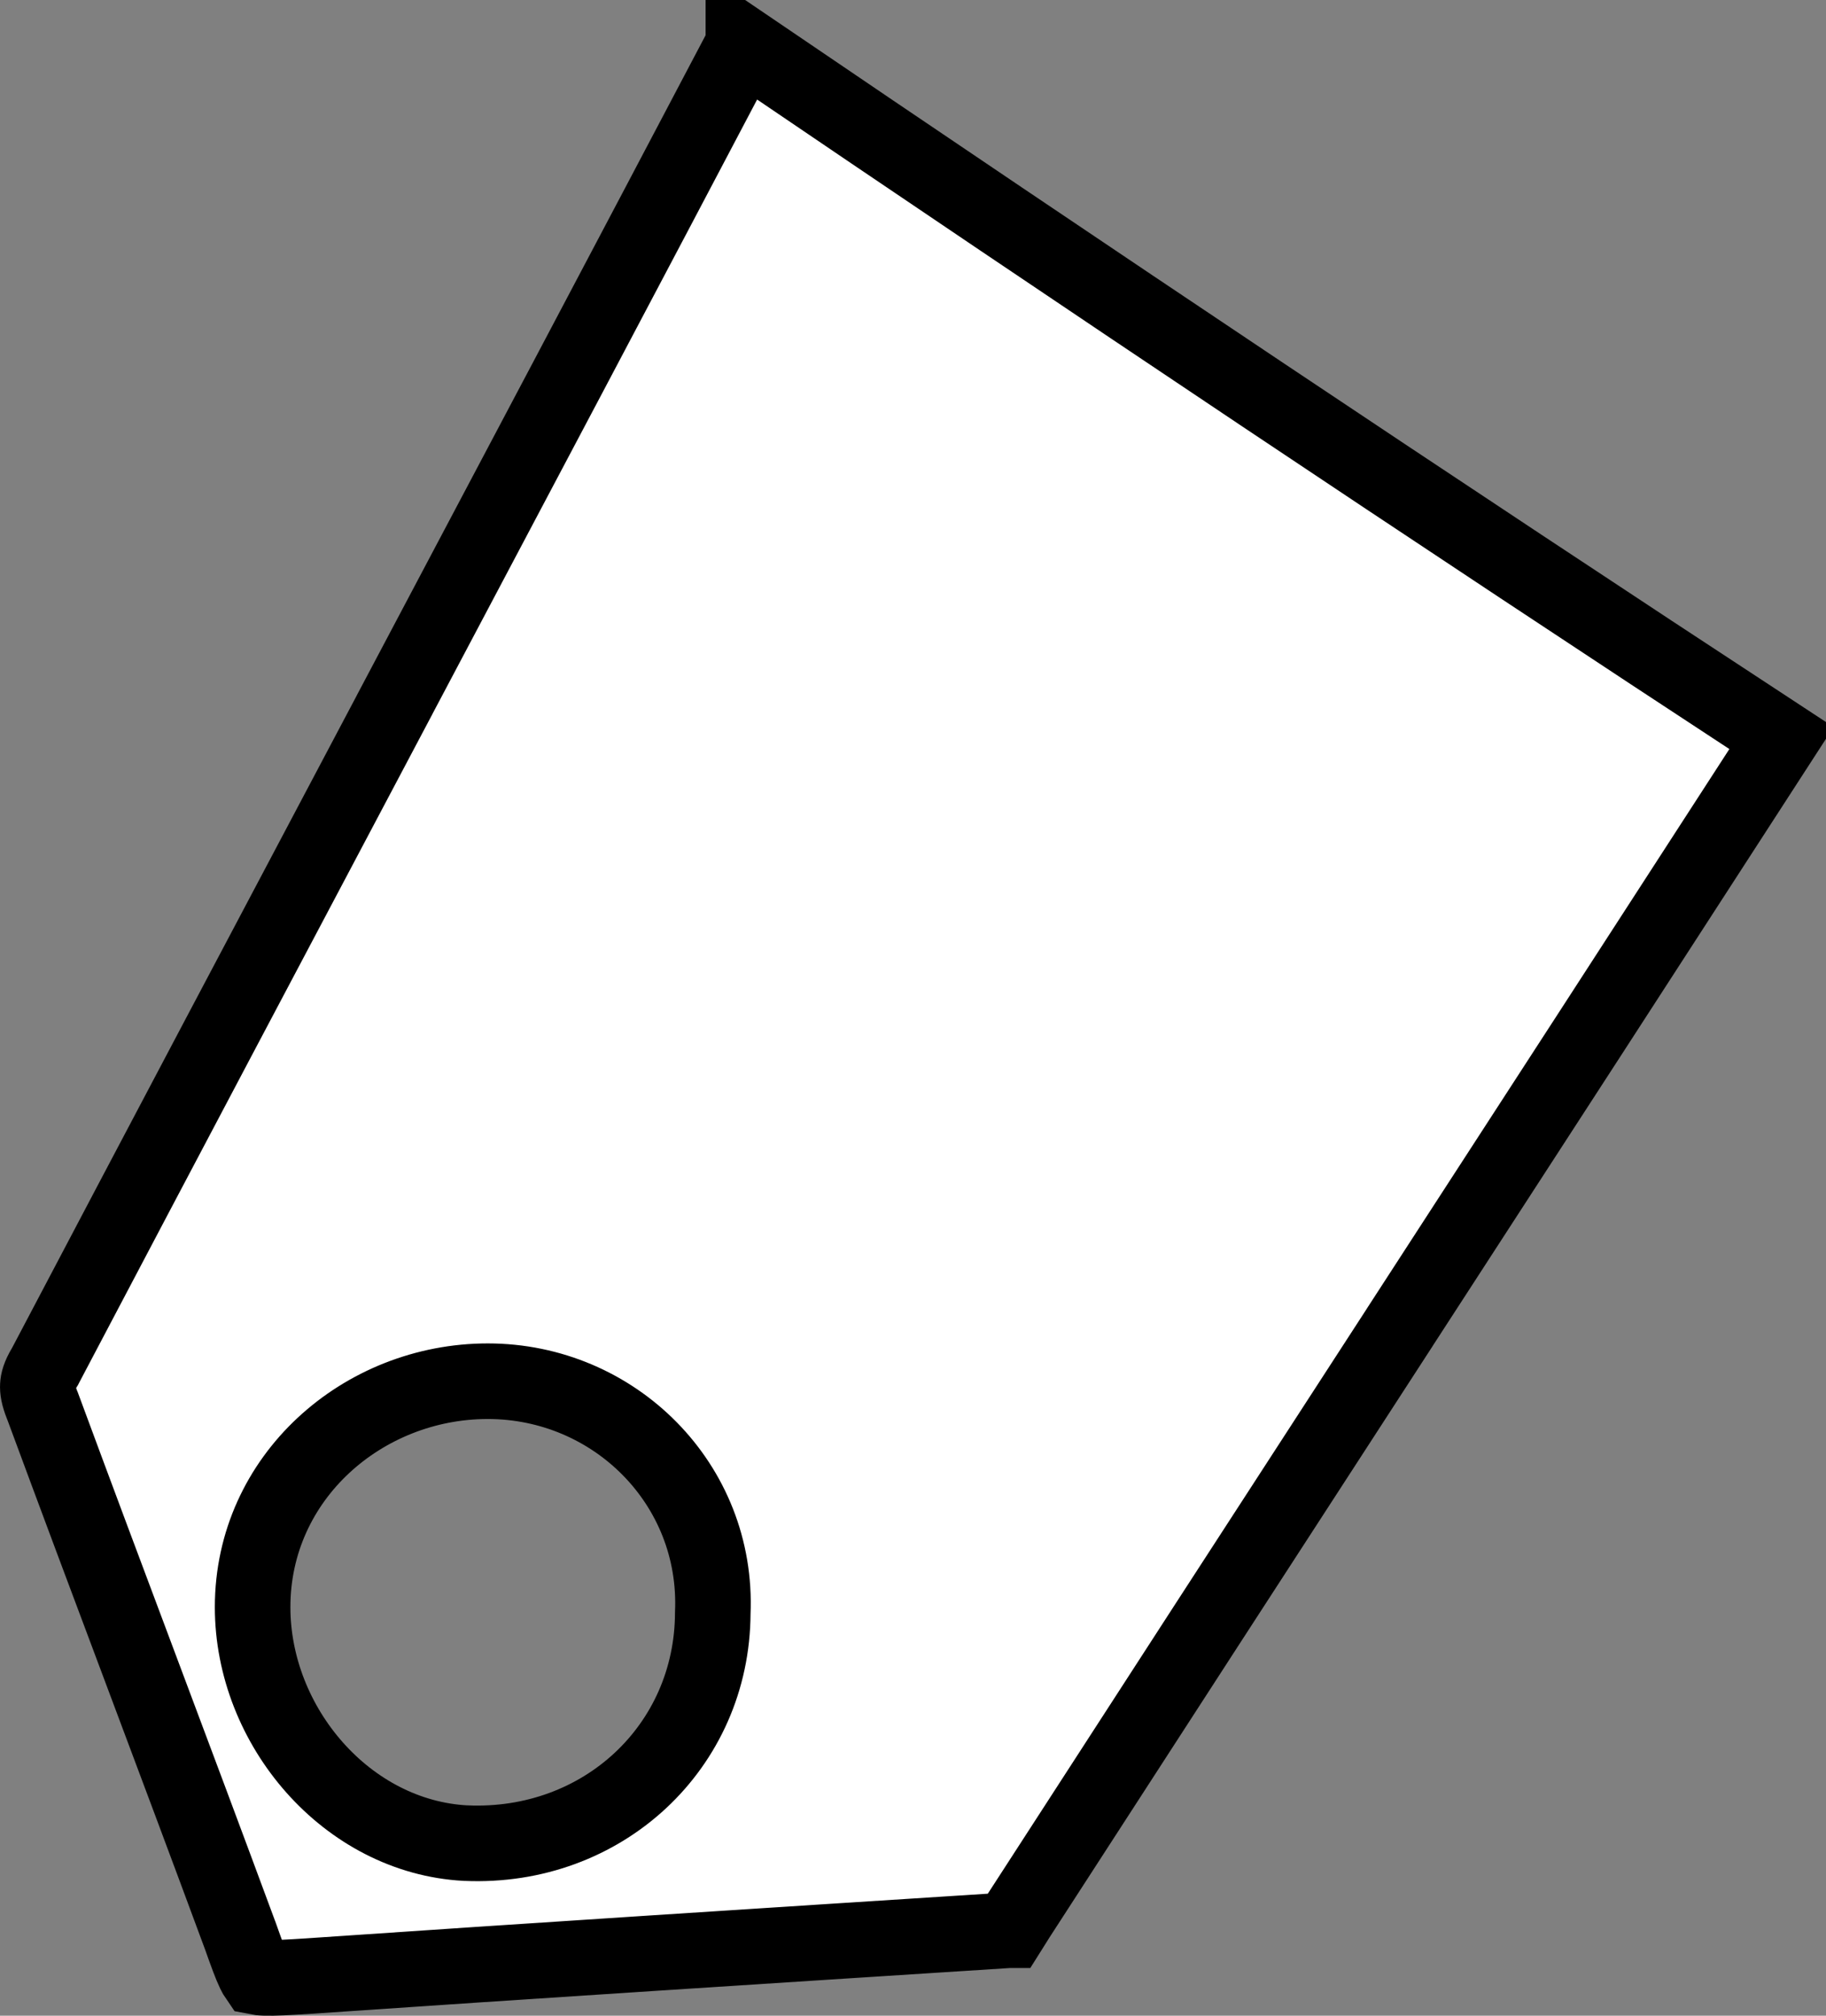 <svg width="29" height="32" viewBox="0 0 29 32" fill="none" xmlns="http://www.w3.org/2000/svg">
<rect x="0" y="0" width="29" height="32" fill="#808080" stroke="none"/>
<path d="M3.812 30.719L3.812 30.719L3.809 30.712C3.286 29.298 2.763 27.905 2.241 26.513L2.241 26.513C1.718 25.121 1.197 23.73 0.675 22.319L0.672 22.312L0.669 22.305C0.609 22.154 0.597 22.062 0.601 21.995C0.604 21.932 0.624 21.844 0.707 21.705L0.716 21.691L0.723 21.677C2.571 18.167 4.419 14.677 6.268 11.186L6.268 11.185C8.114 7.7 9.96 4.214 11.806 0.708C11.806 0.708 11.806 0.707 11.806 0.707C17.248 4.404 22.77 8.1 28.293 11.717C26.286 14.82 24.26 17.944 22.233 21.067L22.231 21.071C20.202 24.197 18.174 27.324 16.165 30.43C16.14 30.468 16.117 30.505 16.099 30.535C16.078 30.568 16.064 30.59 16.05 30.613C16.042 30.625 16.035 30.635 16.03 30.643C16.028 30.643 16.026 30.643 16.024 30.643H16.005L15.986 30.644L15.985 30.645C12.209 30.887 8.431 31.129 4.895 31.371C4.562 31.392 4.355 31.404 4.204 31.399C4.139 31.397 4.101 31.391 4.081 31.387C4.072 31.374 4.057 31.35 4.038 31.31C3.98 31.189 3.917 31.015 3.812 30.719ZM4.092 31.403C4.092 31.403 4.092 31.403 4.091 31.402L4.092 31.403ZM7.393 29.26L7.393 29.26L7.399 29.26C9.571 29.355 11.312 27.731 11.32 25.608C11.409 23.563 9.758 21.927 7.747 21.927C5.767 21.927 4.012 23.449 4.012 25.513C4.012 27.411 5.514 29.16 7.393 29.26Z" fill="white" stroke="black" stroke-width="1.2"/>
</svg>
